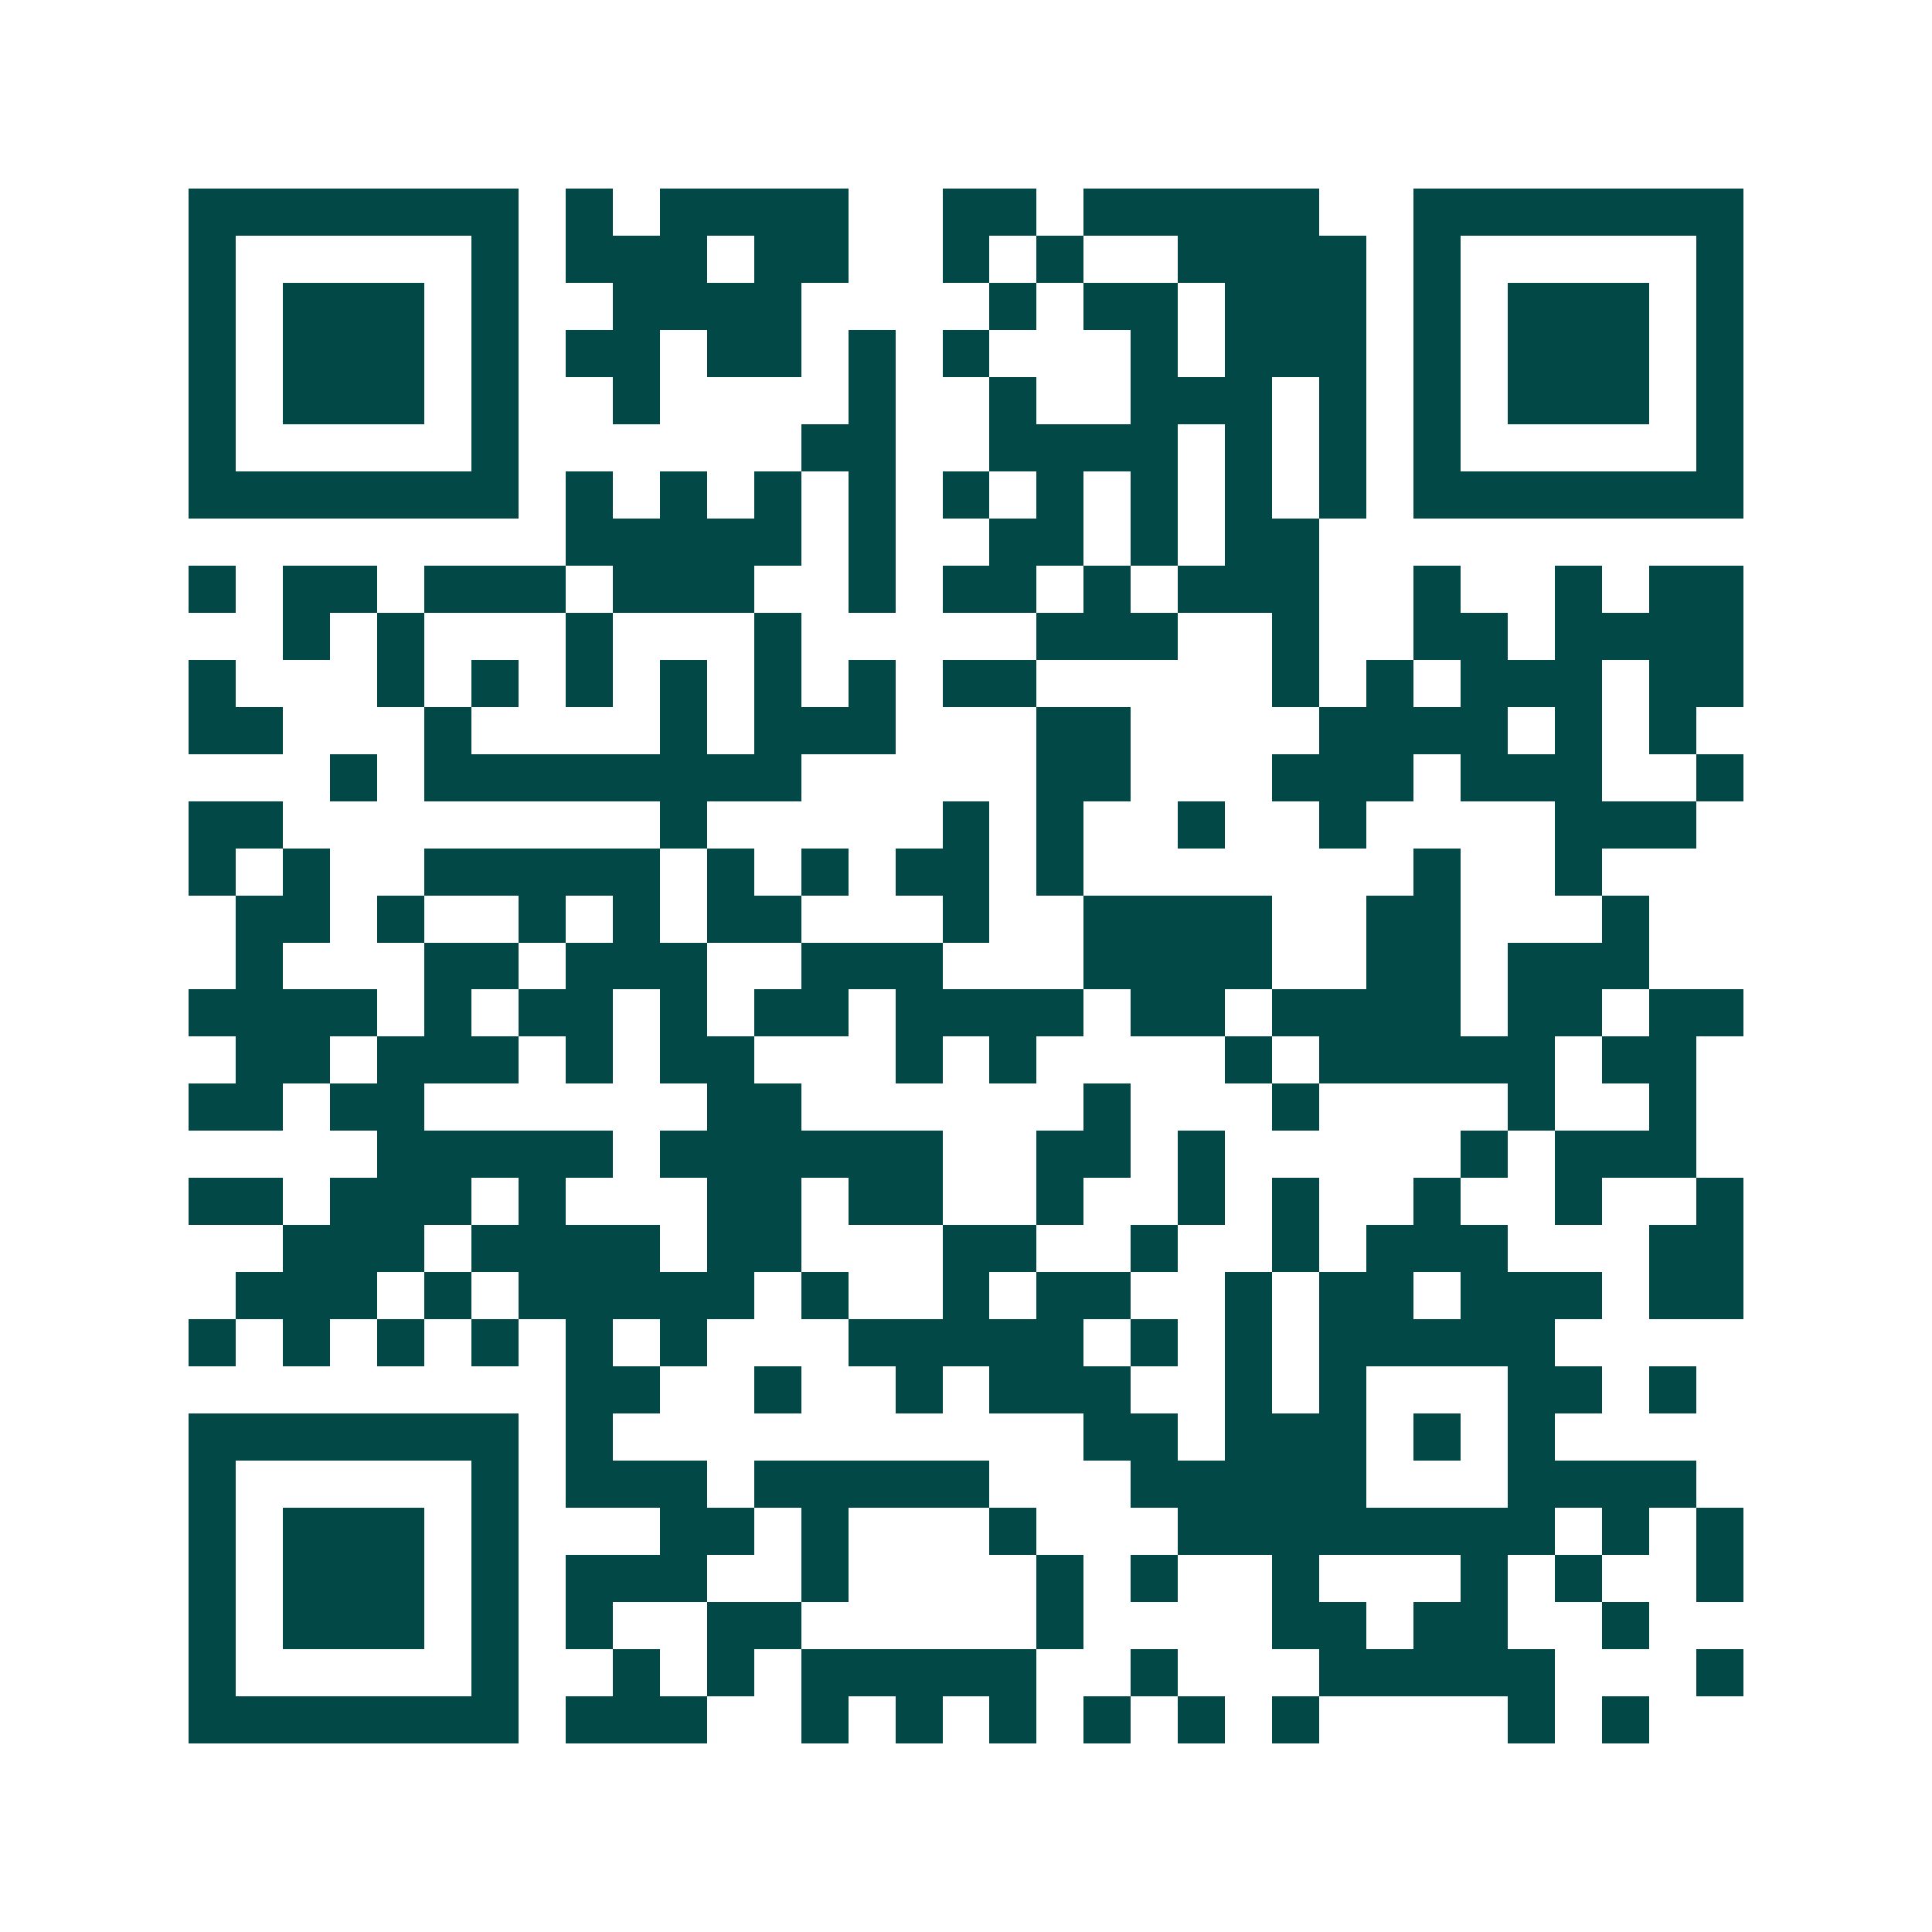 <svg xmlns="http://www.w3.org/2000/svg" width="200" height="200" viewBox="0 0 41 41" shape-rendering="crispEdges"><path fill="#ffffff" d="M0 0h41v41H0z"/><path stroke="#014847" d="M4 4.5h7m1 0h1m1 0h4m2 0h2m1 0h5m2 0h7M4 5.5h1m5 0h1m1 0h3m1 0h2m2 0h1m1 0h1m2 0h4m1 0h1m5 0h1M4 6.5h1m1 0h3m1 0h1m2 0h4m4 0h1m1 0h2m1 0h3m1 0h1m1 0h3m1 0h1M4 7.5h1m1 0h3m1 0h1m1 0h2m1 0h2m1 0h1m1 0h1m3 0h1m1 0h3m1 0h1m1 0h3m1 0h1M4 8.5h1m1 0h3m1 0h1m2 0h1m4 0h1m2 0h1m2 0h3m1 0h1m1 0h1m1 0h3m1 0h1M4 9.5h1m5 0h1m6 0h2m2 0h4m1 0h1m1 0h1m1 0h1m5 0h1M4 10.5h7m1 0h1m1 0h1m1 0h1m1 0h1m1 0h1m1 0h1m1 0h1m1 0h1m1 0h1m1 0h7M12 11.5h5m1 0h1m2 0h2m1 0h1m1 0h2M4 12.5h1m1 0h2m1 0h3m1 0h3m2 0h1m1 0h2m1 0h1m1 0h3m2 0h1m2 0h1m1 0h2M6 13.5h1m1 0h1m3 0h1m3 0h1m5 0h3m2 0h1m2 0h2m1 0h4M4 14.5h1m3 0h1m1 0h1m1 0h1m1 0h1m1 0h1m1 0h1m1 0h2m5 0h1m1 0h1m1 0h3m1 0h2M4 15.5h2m3 0h1m4 0h1m1 0h3m3 0h2m4 0h4m1 0h1m1 0h1M7 16.5h1m1 0h8m5 0h2m3 0h3m1 0h3m2 0h1M4 17.5h2m8 0h1m5 0h1m1 0h1m2 0h1m2 0h1m4 0h3M4 18.5h1m1 0h1m2 0h5m1 0h1m1 0h1m1 0h2m1 0h1m7 0h1m2 0h1M5 19.5h2m1 0h1m2 0h1m1 0h1m1 0h2m3 0h1m2 0h4m2 0h2m3 0h1M5 20.5h1m3 0h2m1 0h3m2 0h3m3 0h4m2 0h2m1 0h3M4 21.5h4m1 0h1m1 0h2m1 0h1m1 0h2m1 0h4m1 0h2m1 0h4m1 0h2m1 0h2M5 22.5h2m1 0h3m1 0h1m1 0h2m3 0h1m1 0h1m4 0h1m1 0h5m1 0h2M4 23.5h2m1 0h2m6 0h2m6 0h1m3 0h1m4 0h1m2 0h1M8 24.5h5m1 0h6m2 0h2m1 0h1m5 0h1m1 0h3M4 25.5h2m1 0h3m1 0h1m3 0h2m1 0h2m2 0h1m2 0h1m1 0h1m2 0h1m2 0h1m2 0h1M6 26.5h3m1 0h4m1 0h2m3 0h2m2 0h1m2 0h1m1 0h3m3 0h2M5 27.5h3m1 0h1m1 0h5m1 0h1m2 0h1m1 0h2m2 0h1m1 0h2m1 0h3m1 0h2M4 28.5h1m1 0h1m1 0h1m1 0h1m1 0h1m1 0h1m3 0h5m1 0h1m1 0h1m1 0h5M12 29.5h2m2 0h1m2 0h1m1 0h3m2 0h1m1 0h1m3 0h2m1 0h1M4 30.5h7m1 0h1m10 0h2m1 0h3m1 0h1m1 0h1M4 31.5h1m5 0h1m1 0h3m1 0h5m3 0h5m3 0h4M4 32.5h1m1 0h3m1 0h1m3 0h2m1 0h1m3 0h1m3 0h8m1 0h1m1 0h1M4 33.5h1m1 0h3m1 0h1m1 0h3m2 0h1m4 0h1m1 0h1m2 0h1m3 0h1m1 0h1m2 0h1M4 34.5h1m1 0h3m1 0h1m1 0h1m2 0h2m5 0h1m4 0h2m1 0h2m2 0h1M4 35.5h1m5 0h1m2 0h1m1 0h1m1 0h5m2 0h1m3 0h5m3 0h1M4 36.5h7m1 0h3m2 0h1m1 0h1m1 0h1m1 0h1m1 0h1m1 0h1m4 0h1m1 0h1"/></svg>
